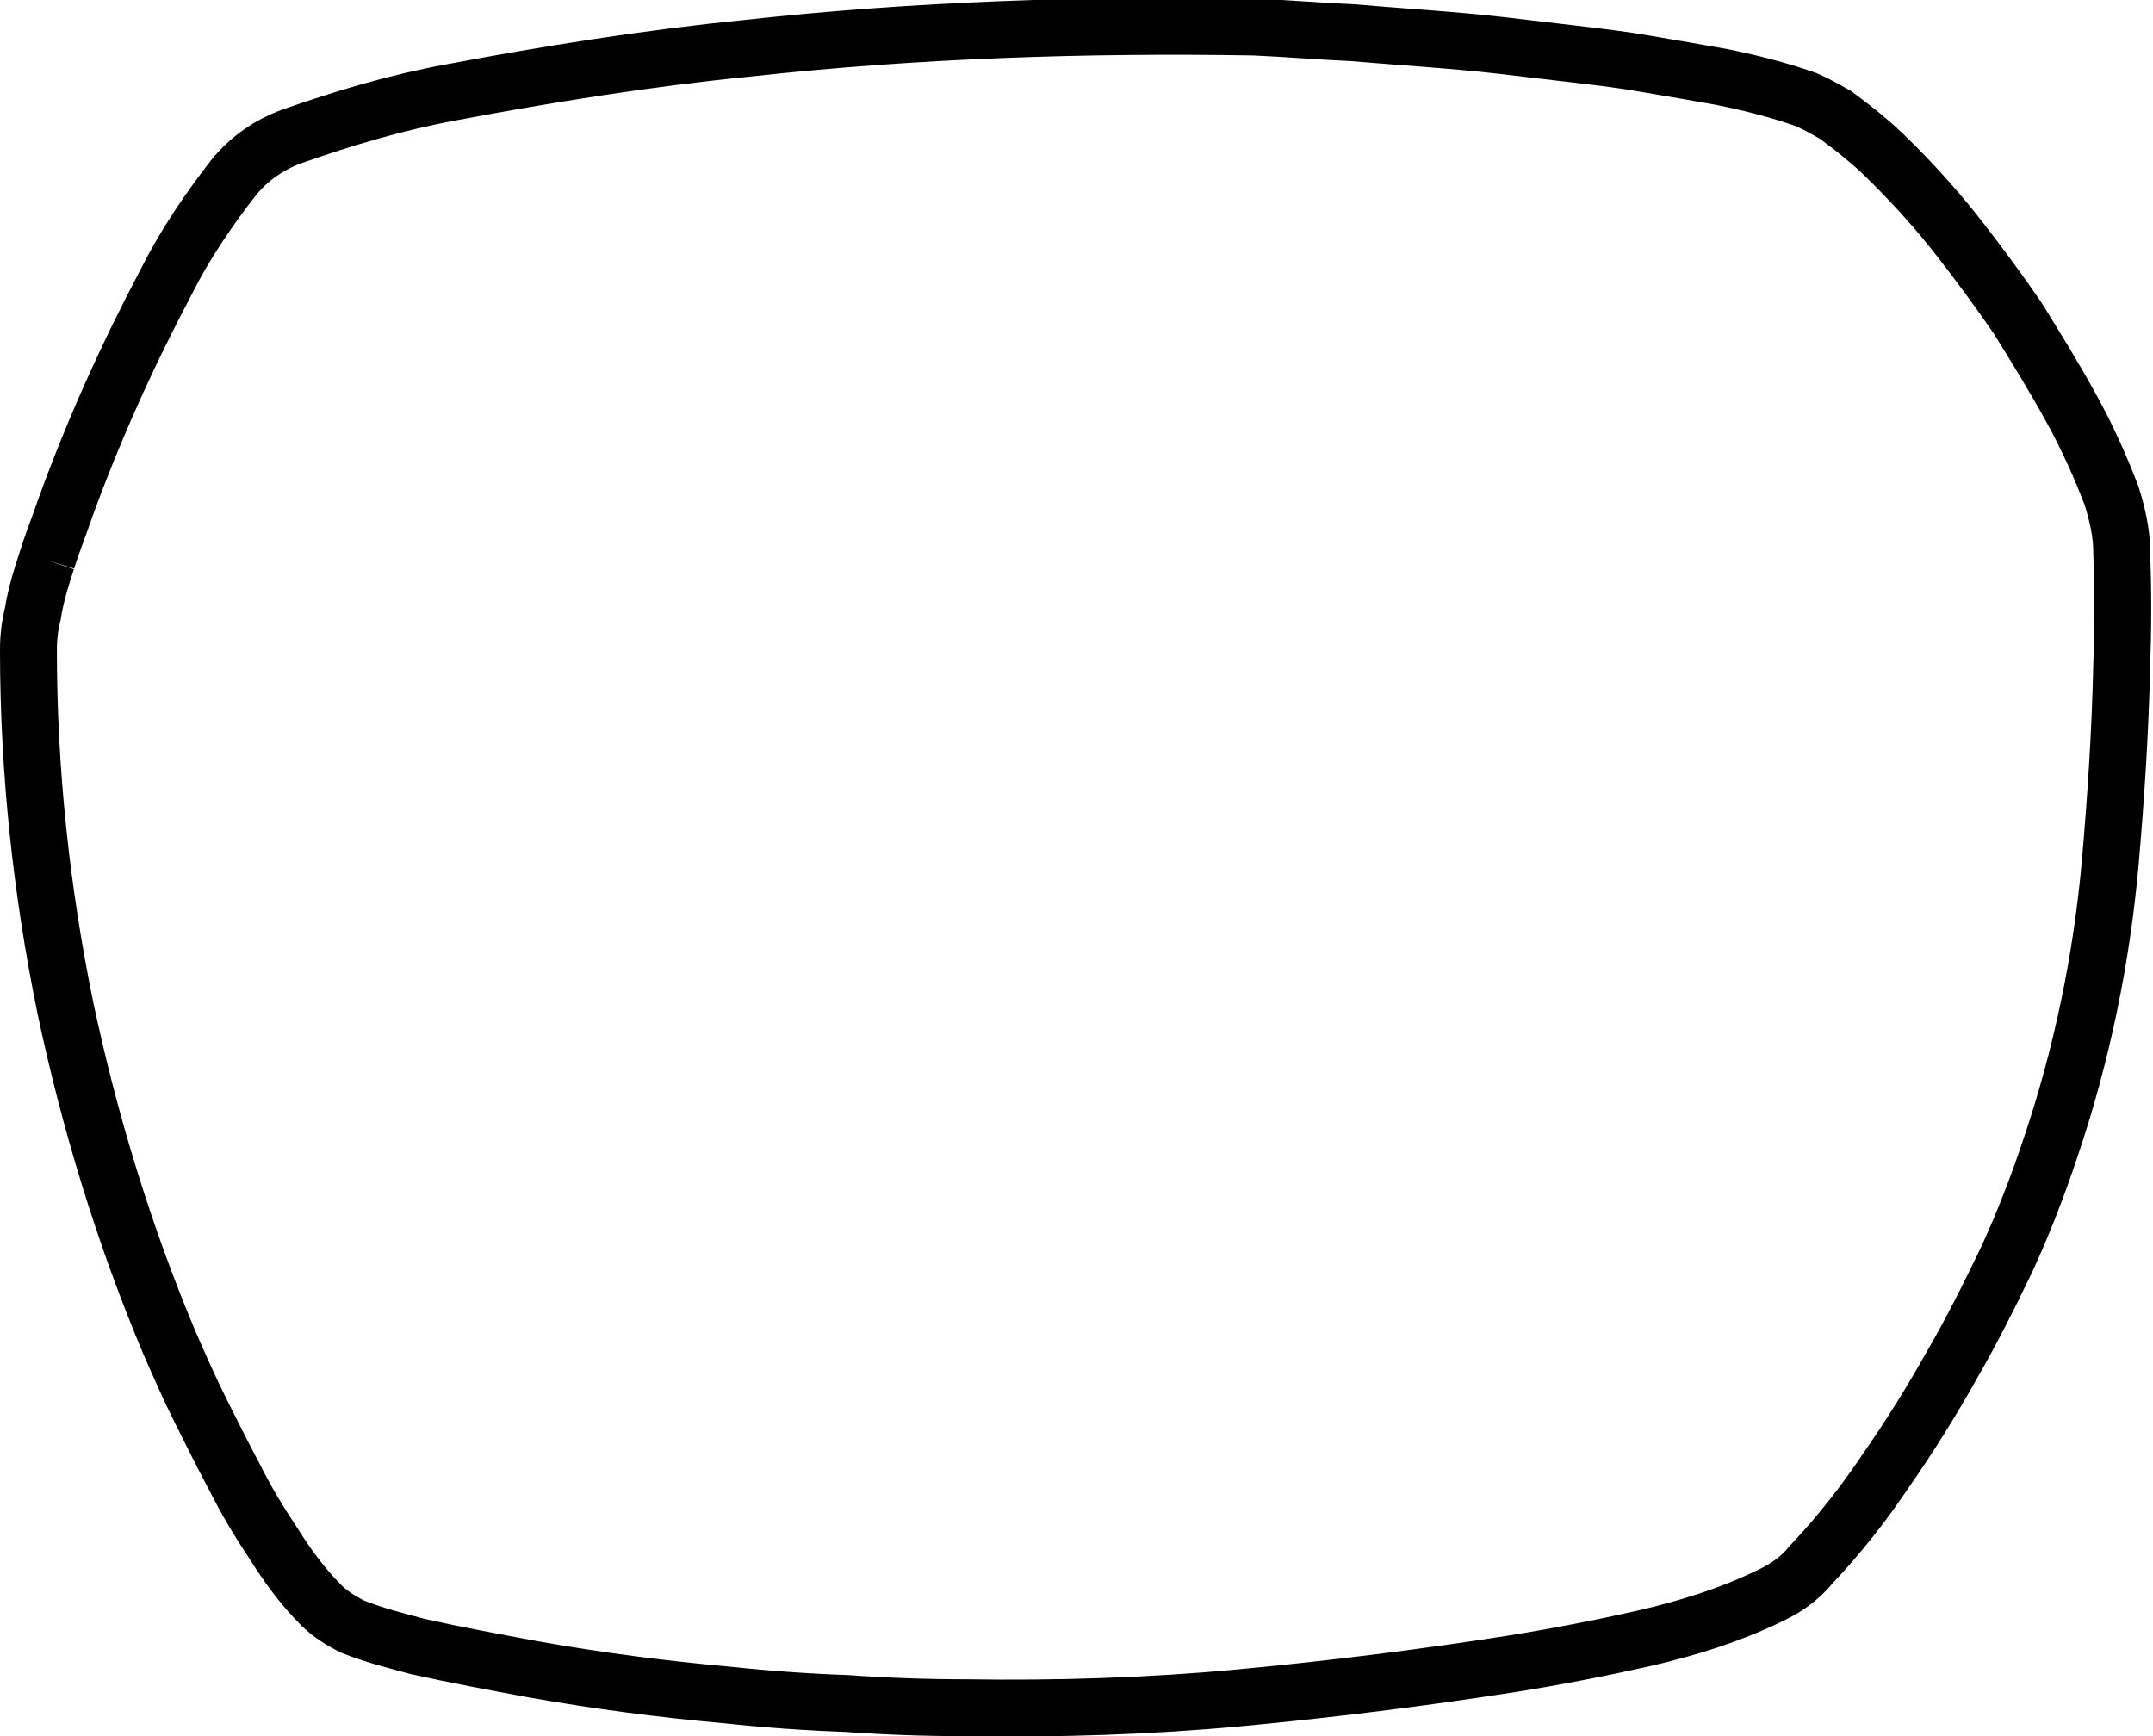 <?xml version="1.0" encoding="utf-8"?>
<!-- Generator: Adobe Illustrator 23.0.1, SVG Export Plug-In . SVG Version: 6.00 Build 0)  -->
<svg version="1.1" id="Layer_1" xmlns="http://www.w3.org/2000/svg" xmlns:xlink="http://www.w3.org/1999/xlink" x="0px" y="0px"
	 viewBox="0 0 151.4 122.1" style="enable-background:new 0 0 151.4 122.1;" xml:space="preserve">
<style type="text/css">
	.st0{fill:none;stroke:#000000;stroke-width:4;stroke-miterlimit:10;}
</style>
<path class="st0" d="M3.3,39.4c-0.4,1.2-0.8,2.5-1,3.8C2.1,44,2,44.8,2,45.7c0,8.5,0.9,16.9,2.6,25.2c1.7,8,4.1,15.9,7.3,23.5
	c0.7,1.6,1.4,3.2,2.2,4.8c0.8,1.6,1.6,3.2,2.4,4.7c0.8,1.6,1.7,3.1,2.7,4.6c1,1.6,2.1,3.1,3.4,4.4c0.6,0.6,1.4,1.1,2.2,1.5
	c1.5,0.6,3.1,1,4.6,1.4c2.7,0.6,5.4,1.1,8.1,1.6c4.5,0.8,9.1,1.4,13.6,1.8c2.8,0.3,5.6,0.5,8.4,0.6c2.8,0.2,5.6,0.3,8.4,0.3
	c6.4,0.1,12.9-0.1,19.3-0.7c6.4-0.6,12.8-1.4,19.2-2.4c3.1-0.5,6.2-1.1,9.3-1.8c3-0.7,5.9-1.6,8.6-2.9c1.1-0.5,2.2-1.2,3-2.2
	c2-2.1,3.8-4.4,5.4-6.8c1.6-2.3,3.1-4.7,4.5-7.2c1.4-2.4,2.7-5,3.9-7.5c1.2-2.6,2.2-5.2,3.1-7.9c2.2-6.5,3.6-13.3,4.2-20.1
	c0.4-4.6,0.7-9.2,0.8-13.8c0.1-2.7,0.1-5.3,0-8c0-1.3-0.3-2.6-0.7-3.9c-0.8-2.1-1.7-4.1-2.8-6.1c-1.2-2.2-2.5-4.3-3.8-6.4
	c-1.3-1.9-2.7-3.8-4.1-5.6c-1.4-1.8-3-3.6-4.6-5.2c-0.5-0.5-1.1-1.1-1.7-1.6c-0.8-0.7-1.6-1.3-2.4-1.9c-0.7-0.4-1.4-0.8-2.1-1.1
	c-2-0.7-4-1.2-6-1.6c-1.7-0.3-3.4-0.6-5.2-0.9c-1.7-0.3-3.4-0.5-5.1-0.7c-1.7-0.2-3.4-0.4-5.1-0.6c-3.5-0.4-7-0.6-10.5-0.9
	c-2.3-0.1-4.6-0.3-6.9-0.4C76.3,1.7,64.3,2.1,52.5,3.4c-7,0.7-13.9,1.8-20.8,3.1c-3.8,0.7-7.5,1.8-11.2,3.1c-1.6,0.6-2.9,1.5-4,2.8
	c-1.8,2.3-3.5,4.8-4.8,7.4C9,24.9,6.6,30.2,4.6,35.7C4.2,36.9,3.7,38.1,3.3,39.4"/>
</svg>
